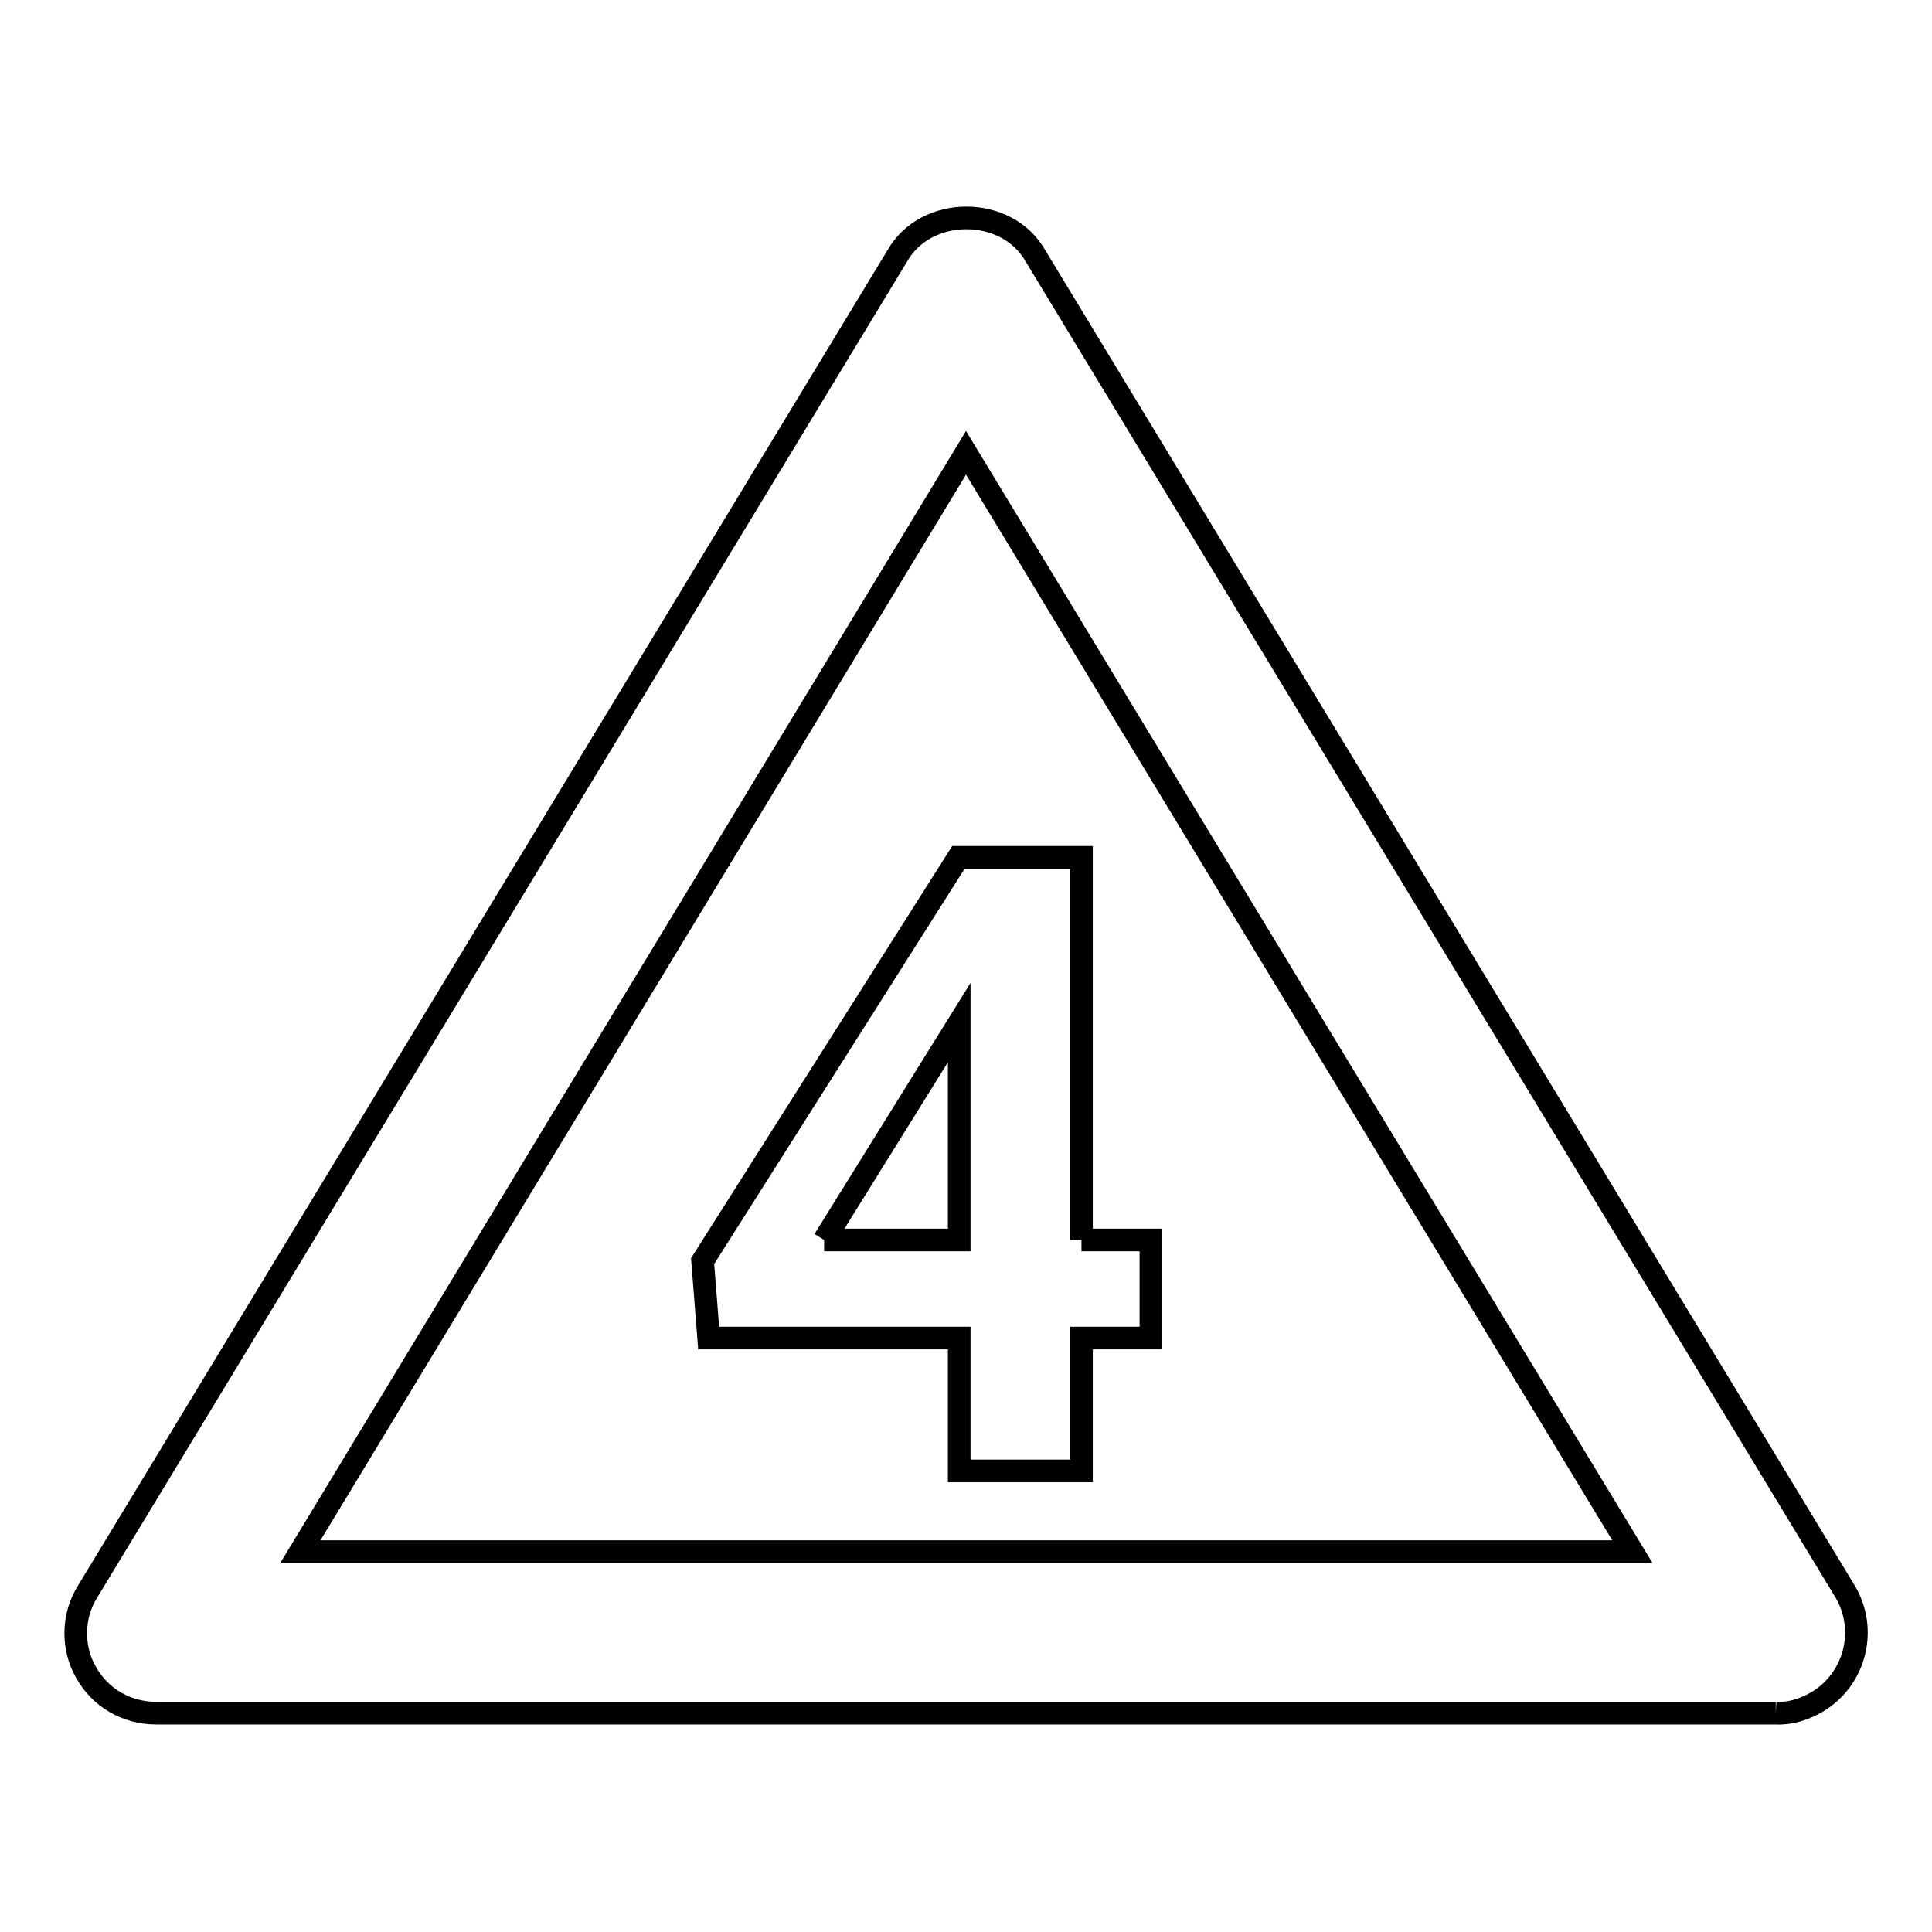 <?xml version="1.0" encoding="utf-8"?>
<!-- Svg Vector Icons : http://www.onlinewebfonts.com/icon -->
<!DOCTYPE svg PUBLIC "-//W3C//DTD SVG 1.1//EN" "http://www.w3.org/Graphics/SVG/1.1/DTD/svg11.dtd">
<svg version="1.1" xmlns="http://www.w3.org/2000/svg" xmlns:xlink="http://www.w3.org/1999/xlink" x="0px" y="0px" viewBox="0 0 256 256" enable-background="new 0 0 256 256" xml:space="preserve">
<g> <path stroke-width="3" fill-opacity="0" stroke="#000000"  d="M143.3,164.3h9.2v13h-9.2v17.6h-16.2v-17.6H93.9l-0.8-10.2l33.9-53.5h16.3V164.3 M109.2,164.3h17.9v-28.8 L109.2,164.3 M235.3,227H20.7c-3.9,0-7.4-2-9.3-5.4c-1.9-3.3-1.8-7.5,0.2-10.7l107.3-177c3.8-6.7,14.5-6.7,18.3,0l107.3,177 c3,5.1,1.3,11.6-3.7,14.6C239.1,226.5,237.2,227.1,235.3,227 M39.8,205.6h176.5L128,60L39.8,205.6z"/></g>
</svg>